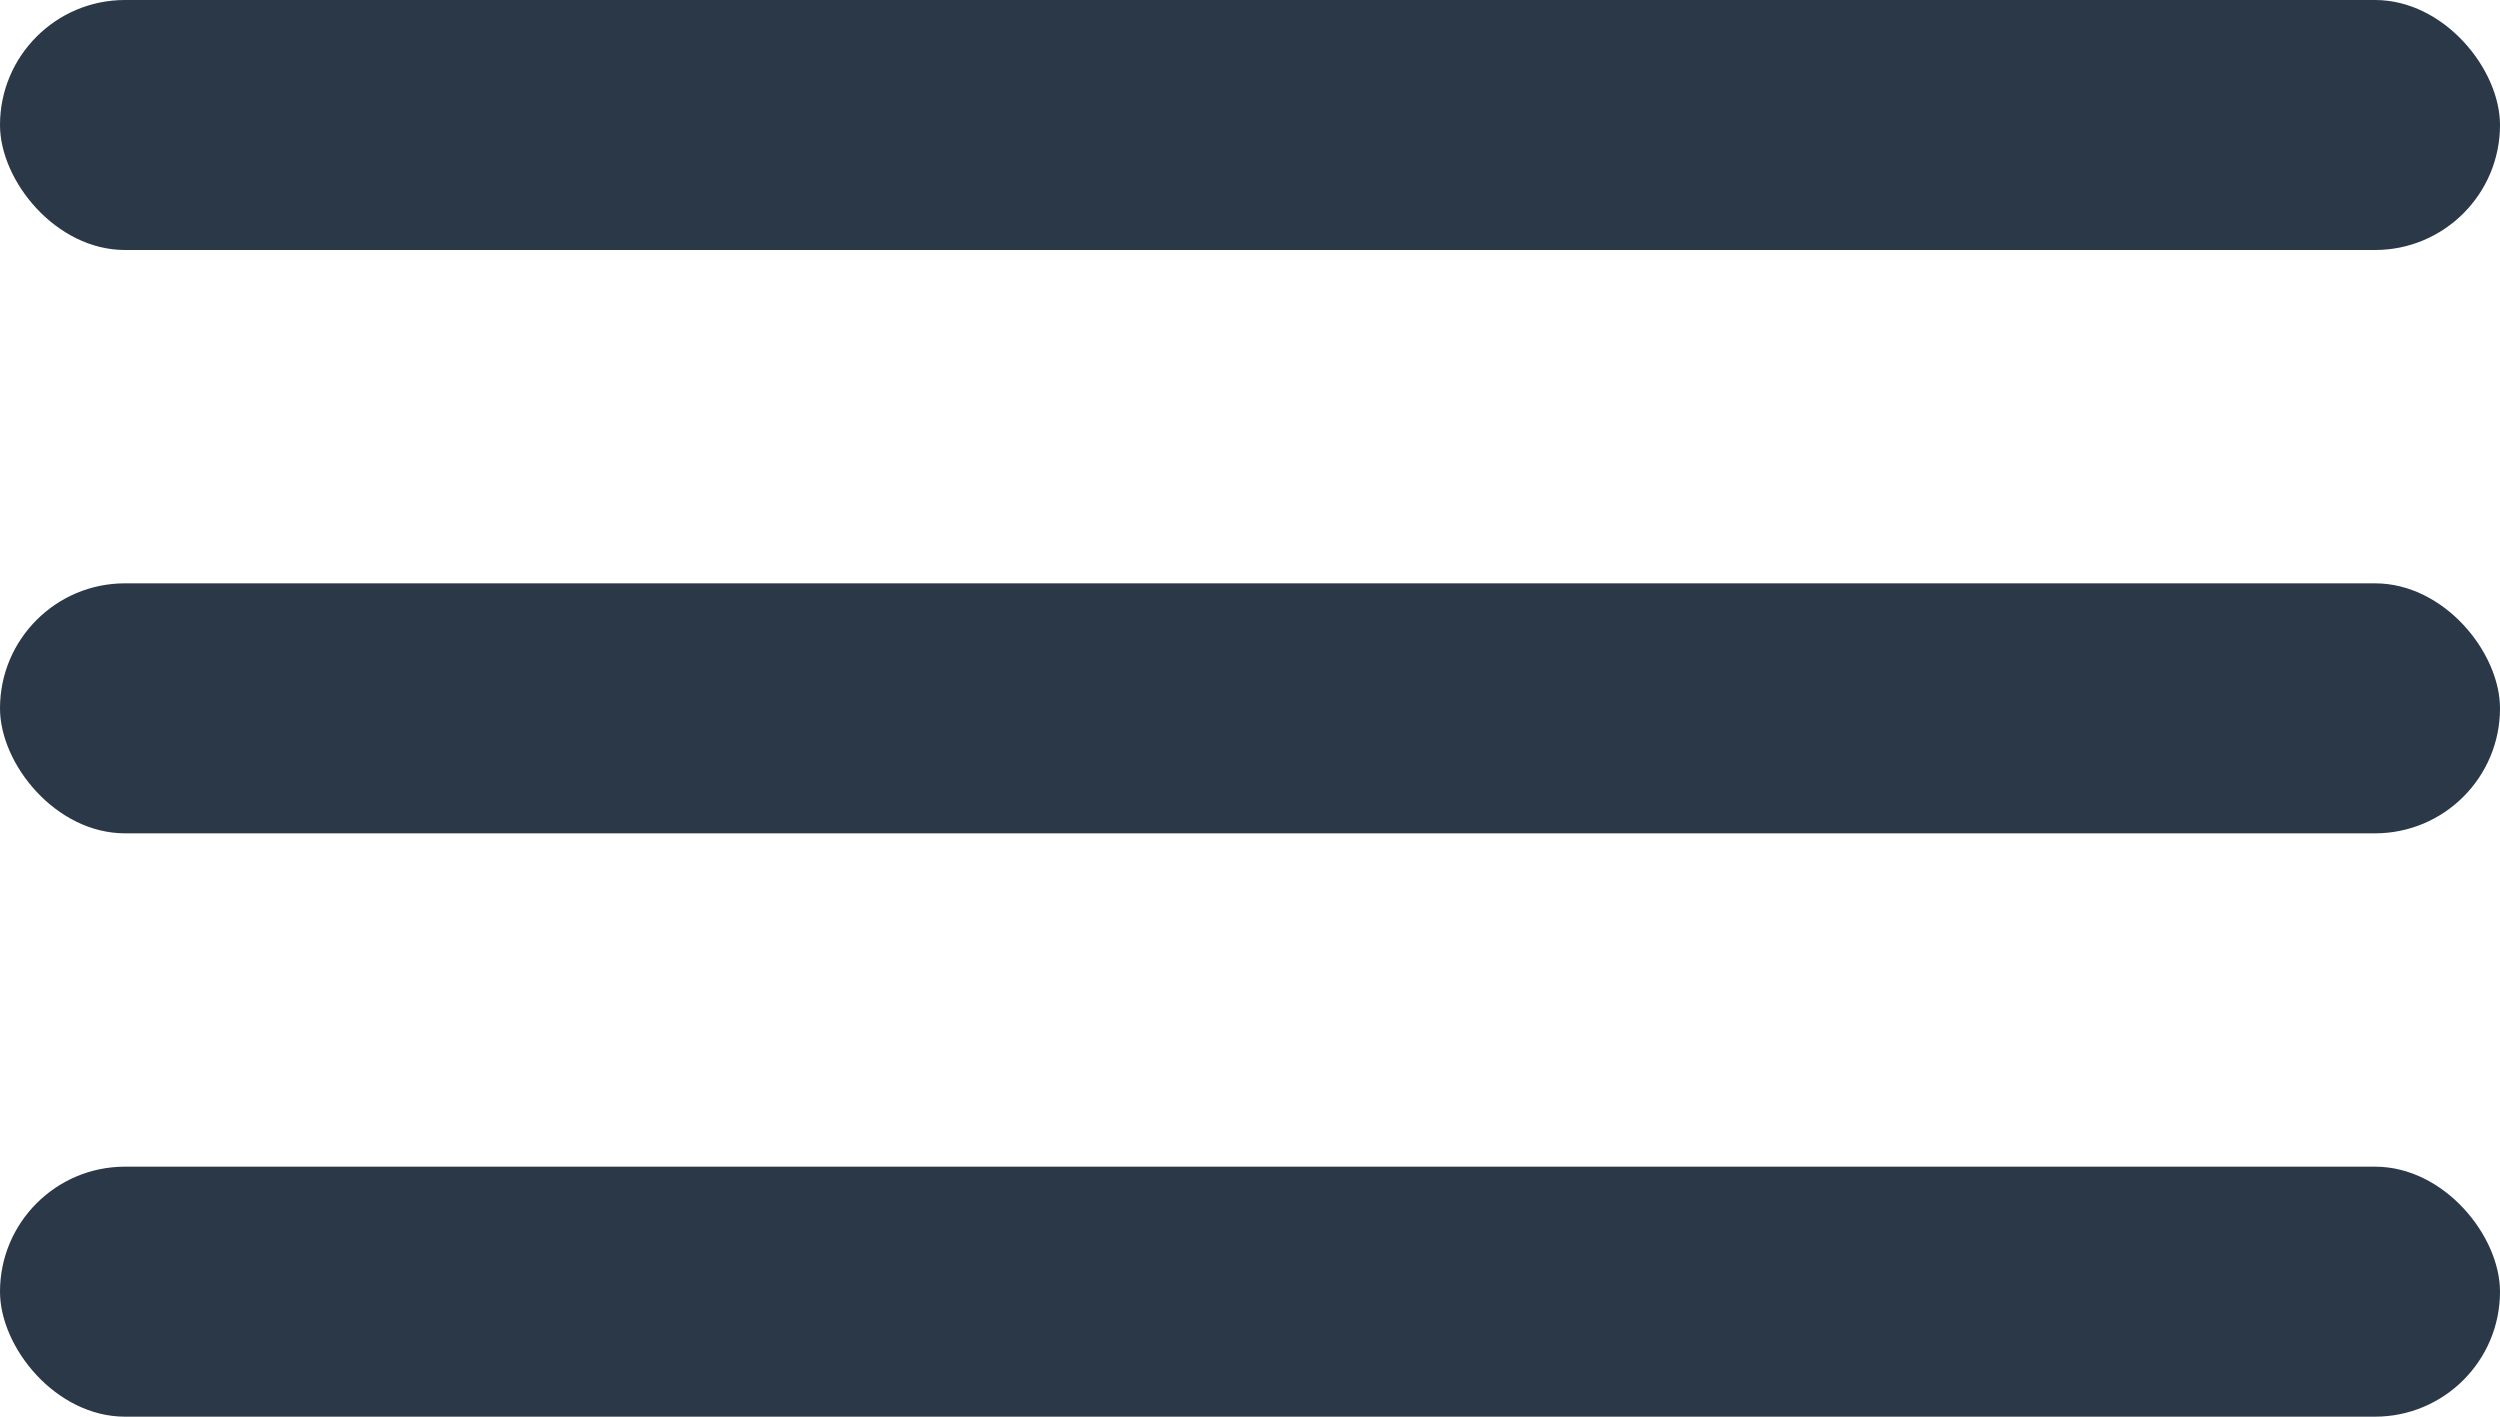 <svg xmlns="http://www.w3.org/2000/svg" xmlns:xlink="http://www.w3.org/1999/xlink" width="30" height="17" viewBox="0 0 30 17">
  <defs>
    <clipPath id="clip-path">
      <rect width="30" height="17" fill="none"/>
    </clipPath>
  </defs>
  <g id="hamburger" clip-path="url(#clip-path)">
    <g transform="translate(-166 -31)">
      <rect id="Rectangle_742" data-name="Rectangle 742" width="30" height="3" rx="1.5" transform="translate(166 31)" fill="#2a3848"/>
    </g>
    <g transform="translate(-166 -24)">
      <rect id="Rectangle_742-2" data-name="Rectangle 742" width="30" height="3" rx="1.5" transform="translate(166 31)" fill="#2a3848"/>
    </g>
    <g transform="translate(-166 -17)">
      <rect id="Rectangle_742-3" data-name="Rectangle 742" width="30" height="3" rx="1.5" transform="translate(166 31)" fill="#2a3848"/>
    </g>
  </g>
</svg>
